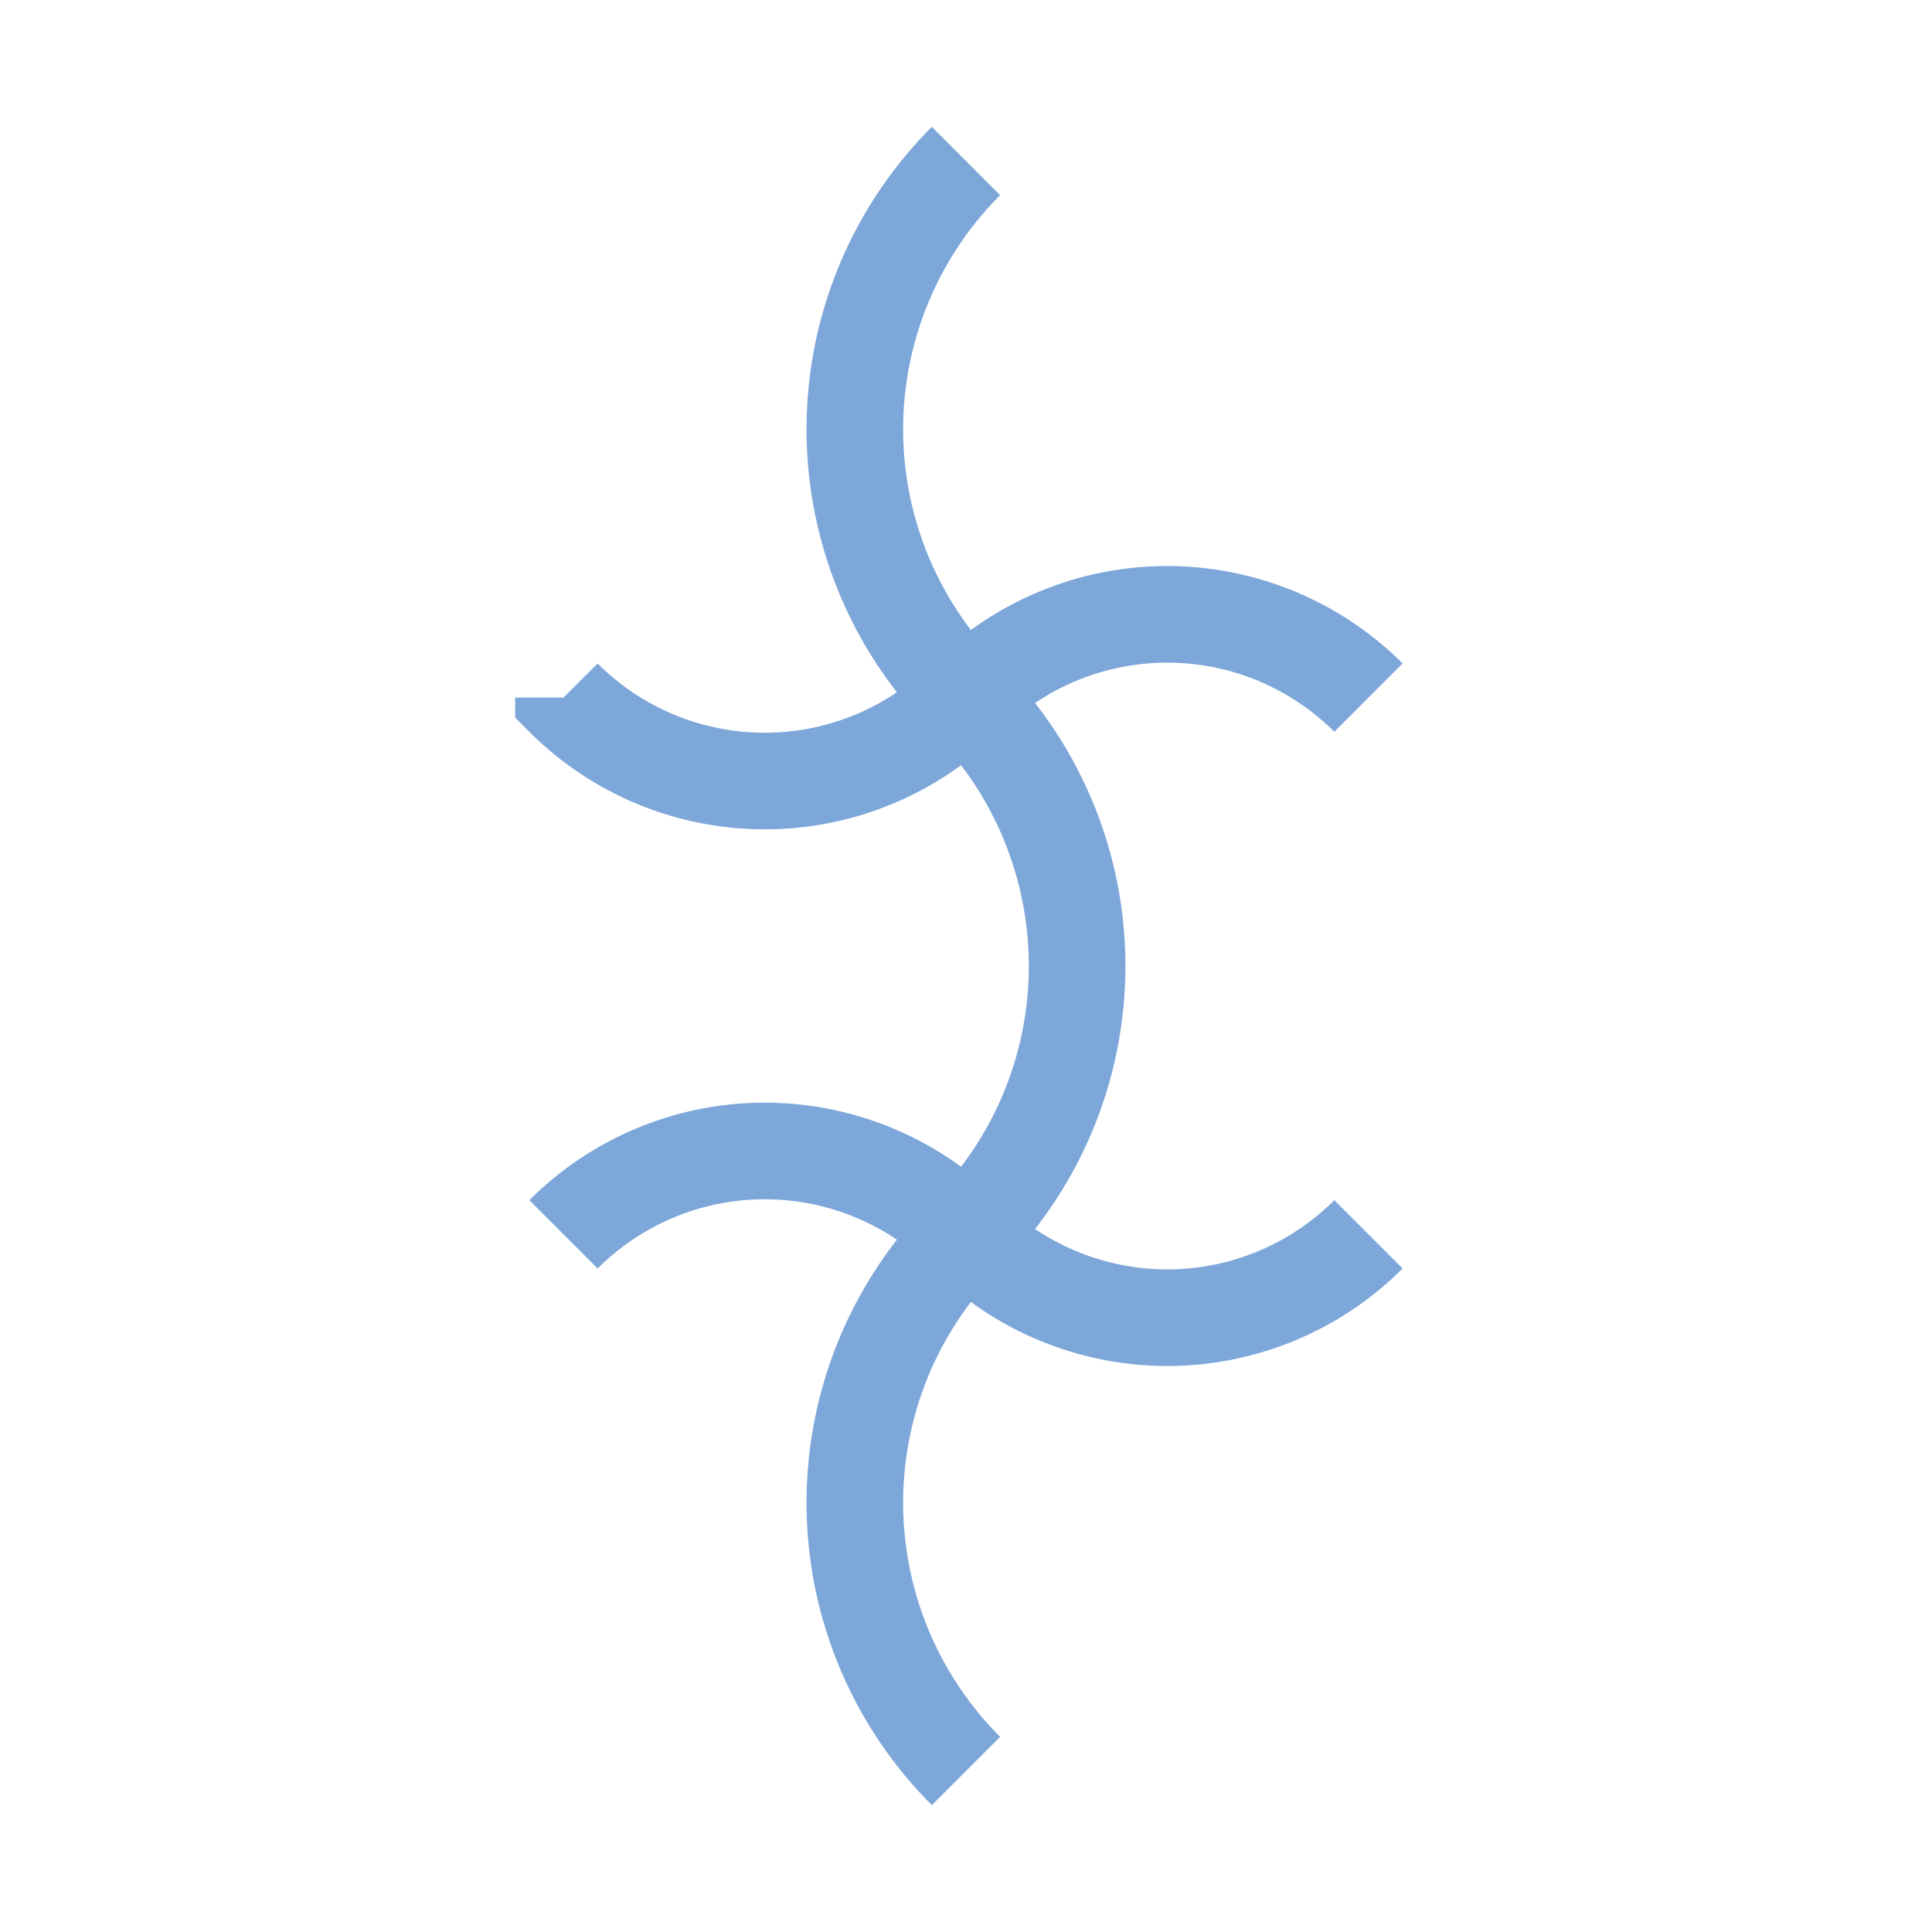 <svg width="16" height="16" viewBox="0 0 80.4 80.4" xmlns="http://www.w3.org/2000/svg"><path style="clip-rule:nonzero;fill:none;stroke:#7da7d9;stroke-width:4.02;stroke-linecap:butt;stroke-linejoin:miter;stroke-miterlimit:4;stroke-dasharray:none;stroke-opacity:1" d="M23.45 51.367a11.841 11.841 0 0 1 8.374-3.469c3.14 0 6.156 1.247 8.375 3.47a11.858 11.858 0 0 0 8.375 3.468c3.14 0 6.156-1.25 8.375-3.469m-33.5-22.336a11.838 11.838 0 0 0 16.75 0 11.854 11.854 0 0 1 16.75 0M40.2 6.7a15.789 15.789 0 0 0 0 22.332 15.798 15.798 0 0 1 0 22.336 15.789 15.789 0 0 0 0 22.332"/></svg>